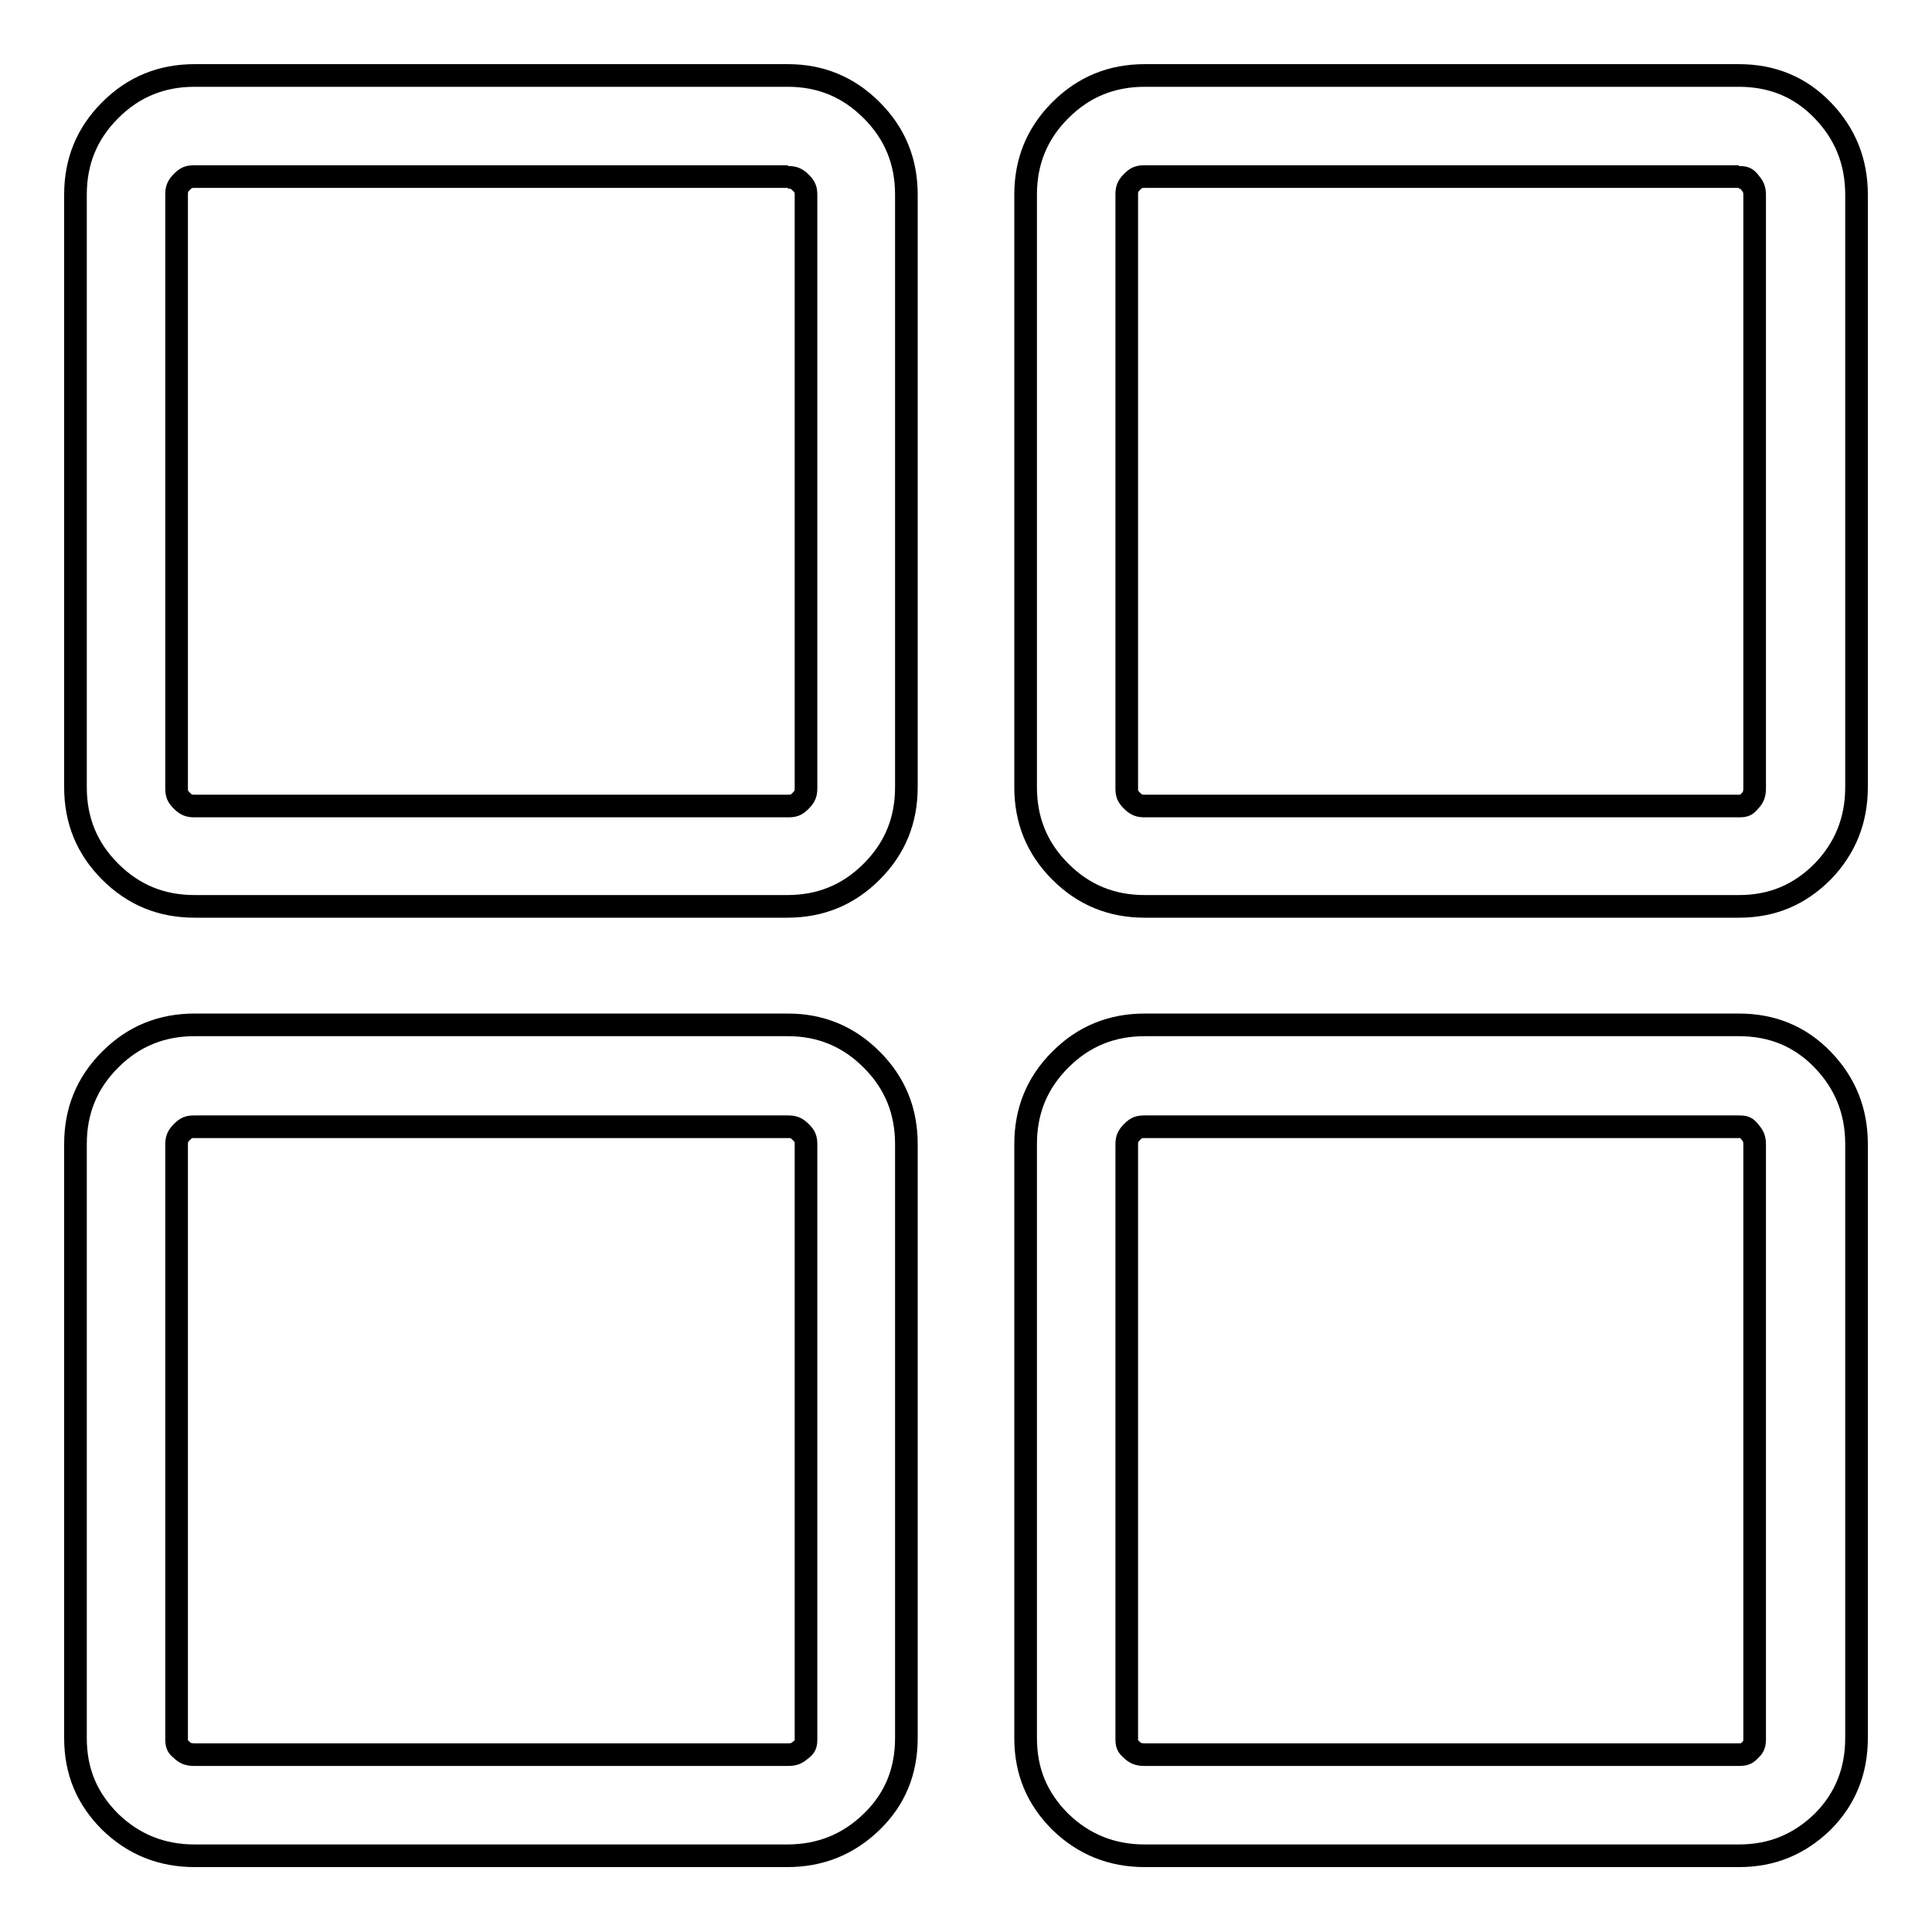 <?xml version="1.0" encoding="utf-8"?>
<!-- Svg Vector Icons : http://www.onlinewebfonts.com/icon -->
<!DOCTYPE svg PUBLIC "-//W3C//DTD SVG 1.1//EN" "http://www.w3.org/Graphics/SVG/1.1/DTD/svg11.dtd">
<svg version="1.1" xmlns="http://www.w3.org/2000/svg" xmlns:xlink="http://www.w3.org/1999/xlink" x="0px" y="0px" viewBox="0 0 256 256" enable-background="new 0 0 256 256" xml:space="preserve">
<g><g><path stroke-width="3" fill-opacity="0" stroke="#000000"  d="M230.4,23.5c0.8,0,1,0.1,1.4,0.6c0.5,0.6,0.7,0.9,0.7,1.8v78.5c0,0.9-0.2,1.3-0.7,1.8c-0.4,0.5-0.6,0.6-1.4,0.6h-78.7c-0.7,0-1.1-0.1-1.7-0.7c-0.6-0.6-0.7-0.9-0.7-1.7V25.8c0-0.7,0.1-1.1,0.7-1.7c0.6-0.6,0.9-0.7,1.7-0.7H230.4 M104.4,23.5c0.7,0,1.1,0.1,1.7,0.7c0.6,0.6,0.7,0.9,0.7,1.7v78.5c0,0.7-0.1,1.1-0.7,1.7c-0.6,0.6-0.9,0.7-1.7,0.7H25.8c-0.7,0-1.1-0.1-1.7-0.7c-0.6-0.6-0.7-0.9-0.7-1.7V25.8c0-0.7,0.1-1.1,0.7-1.7c0.6-0.6,0.9-0.7,1.7-0.7H104.4 M230.4,149.3c0.8,0,1,0.1,1.4,0.6c0.5,0.6,0.7,0.9,0.7,1.8v78.7c0,0.9-0.2,1.1-0.6,1.5c-0.4,0.4-0.6,0.6-1.5,0.6h-78.7c-0.9,0-1.3-0.2-1.8-0.7c-0.5-0.4-0.6-0.7-0.6-1.4v-78.7c0-0.7,0.1-1.1,0.7-1.7c0.6-0.6,0.9-0.7,1.7-0.7L230.4,149.3 M104.4,149.3c0.7,0,1.1,0.1,1.7,0.7c0.6,0.6,0.7,0.9,0.7,1.7v78.7c0,0.8-0.1,1-0.6,1.4c-0.6,0.5-0.9,0.7-1.8,0.7H25.8c-0.9,0-1.3-0.2-1.8-0.7c-0.5-0.4-0.6-0.6-0.6-1.4v-78.7c0-0.7,0.1-1.1,0.7-1.7c0.6-0.6,0.9-0.7,1.7-0.7H104.4 M230.4,10h-78.7c-4.4,0-8.1,1.5-11.2,4.6c-3.1,3.1-4.6,6.8-4.6,11.2v78.5c0,4.4,1.5,8.1,4.6,11.2c3.1,3.1,6.8,4.6,11.2,4.6h78.7c4.4,0,8-1.5,11.1-4.6c3-3.1,4.5-6.8,4.5-11.2V25.8c0-4.4-1.5-8.1-4.5-11.2C238.5,11.5,234.8,10,230.4,10L230.4,10z M104.4,10H25.8c-4.4,0-8.1,1.5-11.2,4.6c-3.1,3.1-4.6,6.8-4.6,11.2v78.5c0,4.4,1.5,8.1,4.6,11.2c3.1,3.1,6.8,4.6,11.2,4.6h78.5c4.4,0,8.1-1.5,11.2-4.6c3.1-3.1,4.6-6.8,4.6-11.2V25.8c0-4.4-1.5-8.1-4.6-11.2C112.4,11.5,108.7,10,104.4,10L104.4,10z M230.4,135.8h-78.7c-4.4,0-8.1,1.5-11.2,4.6c-3.1,3.1-4.6,6.8-4.6,11.2v78.7c0,4.4,1.5,8,4.6,11.1c3.1,3,6.8,4.5,11.2,4.5h78.7c4.4,0,8-1.5,11.1-4.5c3-3,4.5-6.7,4.5-11.1v-78.7c0-4.4-1.5-8.1-4.5-11.2C238.5,137.3,234.8,135.8,230.4,135.8L230.4,135.8z M104.4,135.8H25.8c-4.4,0-8.1,1.5-11.2,4.6c-3.1,3.1-4.6,6.8-4.6,11.2v78.7c0,4.4,1.5,8,4.6,11.1c3.1,3,6.8,4.5,11.2,4.5h78.5c4.4,0,8.1-1.5,11.2-4.5c3.1-3,4.6-6.7,4.6-11.1v-78.7c0-4.4-1.5-8.1-4.6-11.2C112.4,137.3,108.7,135.8,104.4,135.8L104.4,135.8z"/></g></g>
</svg>
